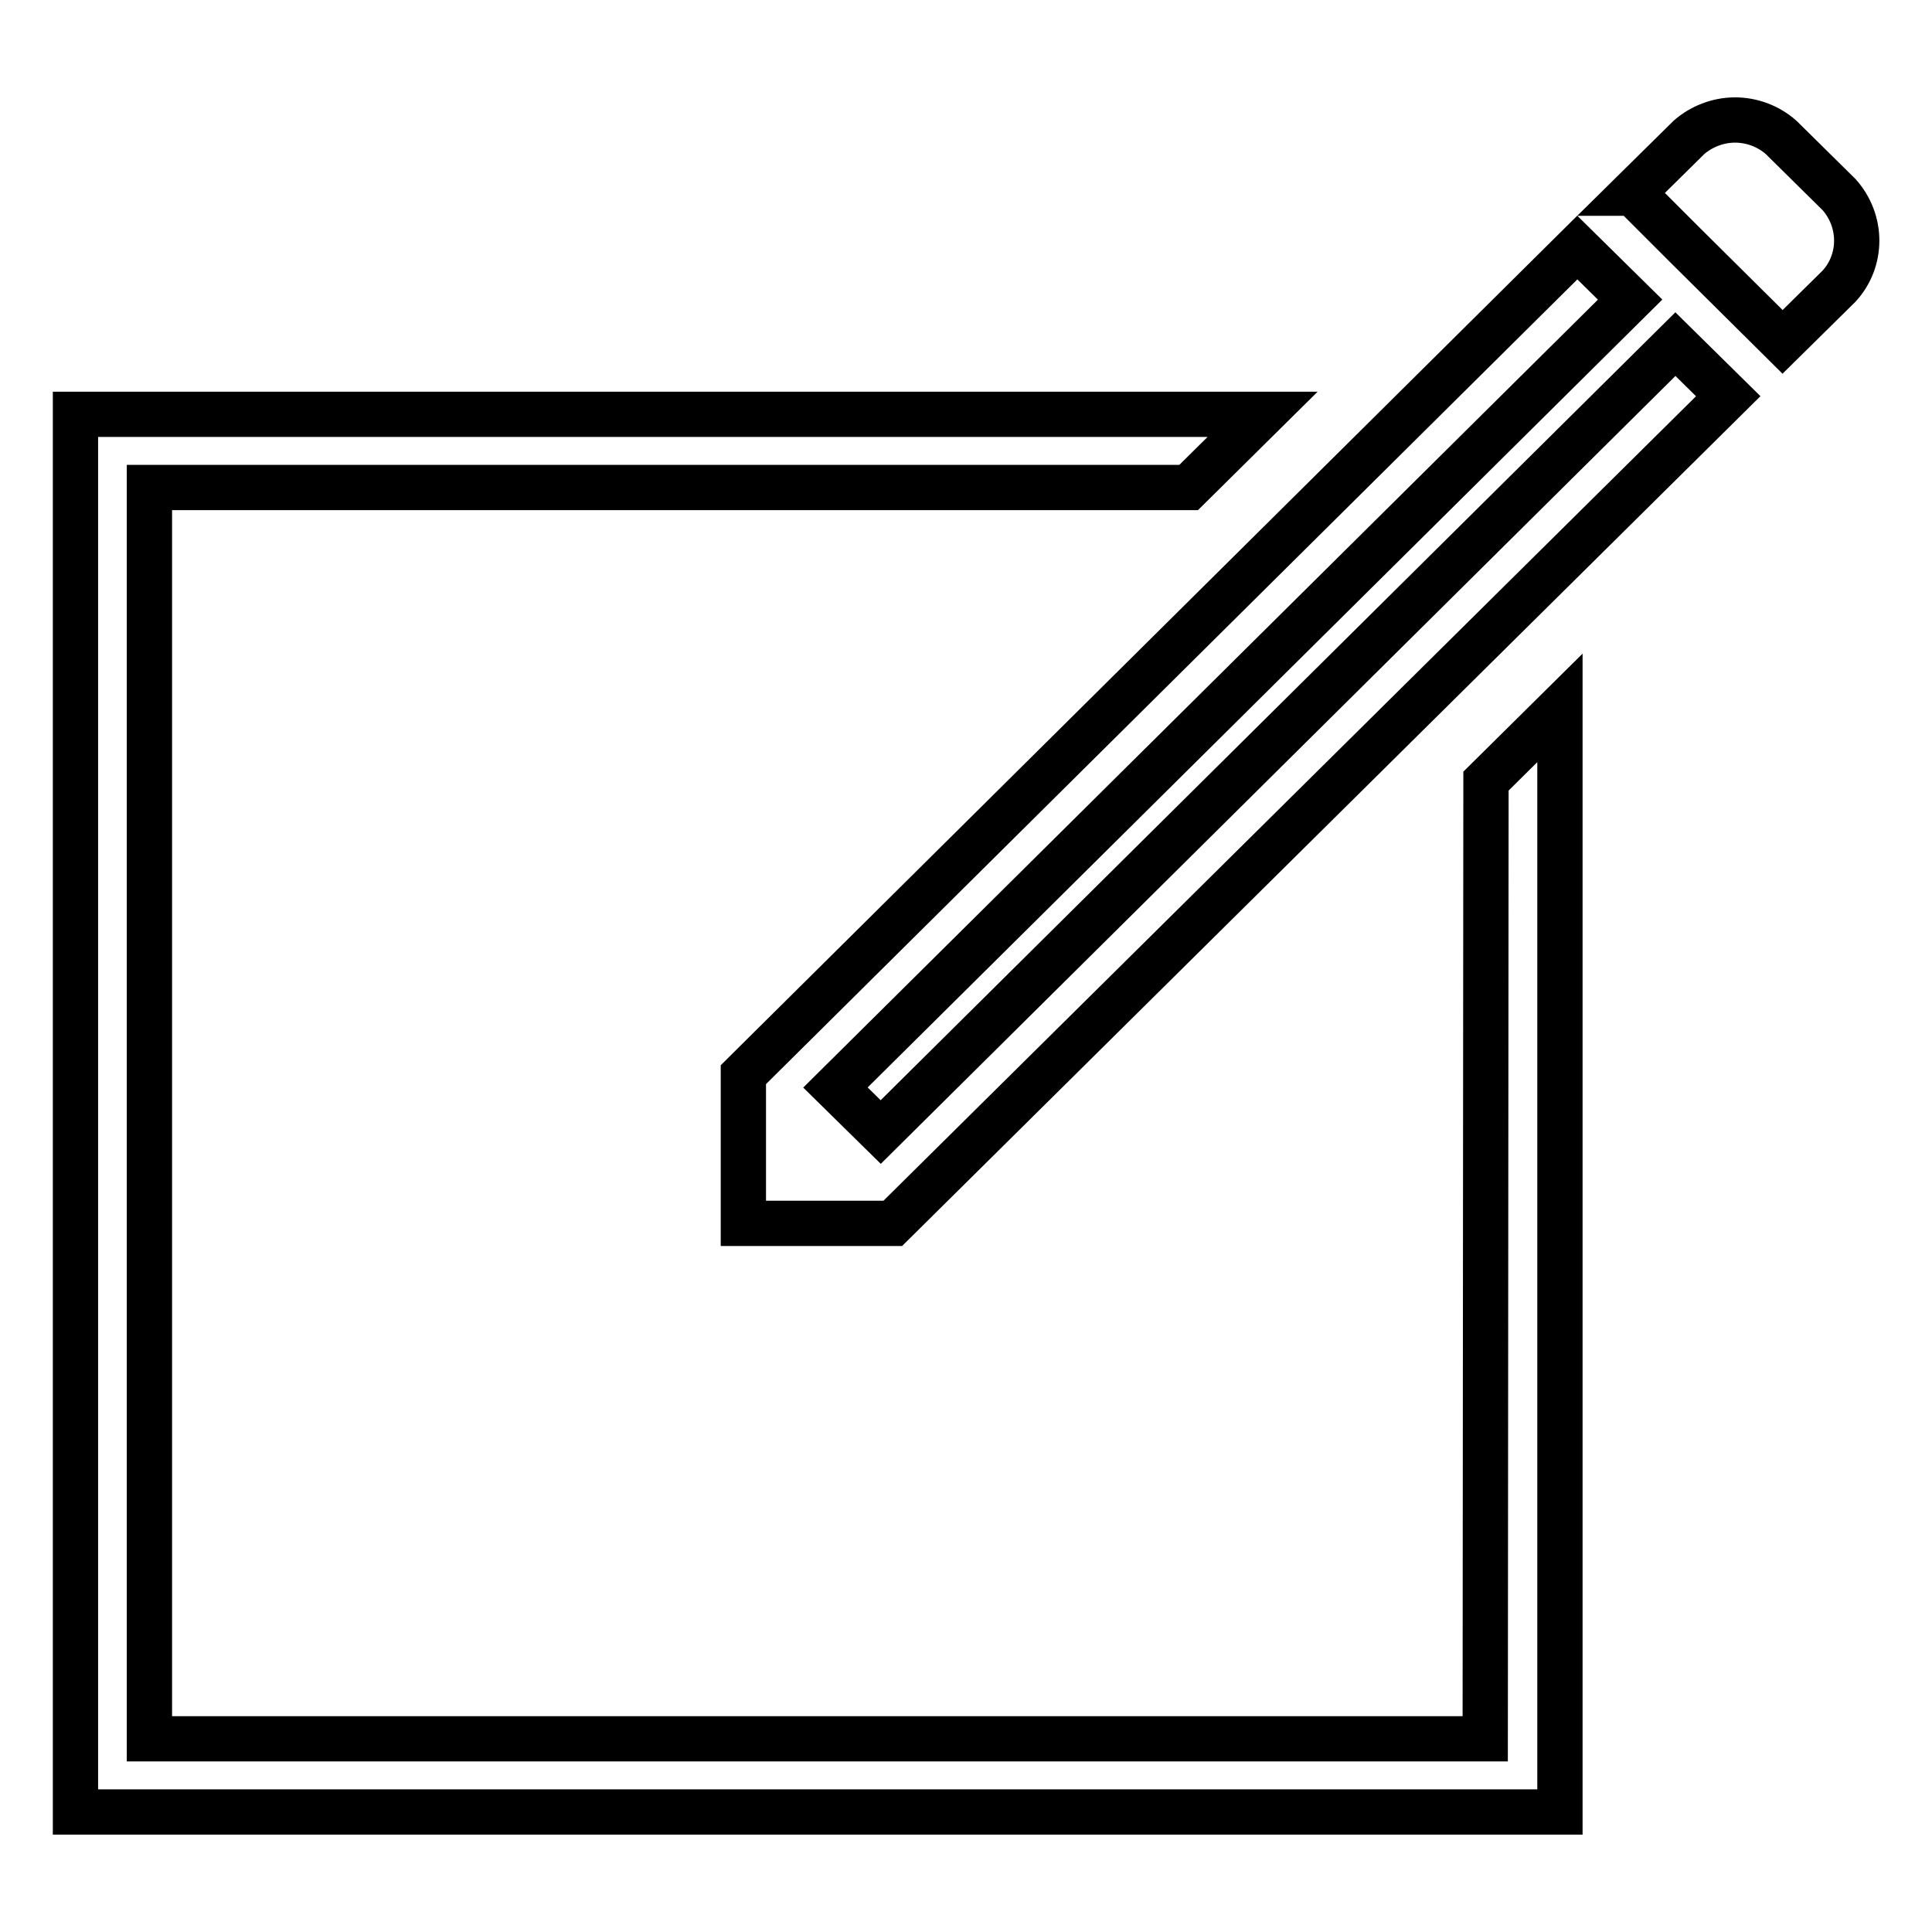 <?xml version="1.0" encoding="utf-8"?>
<!-- Svg Vector Icons : http://www.onlinewebfonts.com/icon -->
<!DOCTYPE svg PUBLIC "-//W3C//DTD SVG 1.1//EN" "http://www.w3.org/Graphics/SVG/1.1/DTD/svg11.dtd">
<svg version="1.1" xmlns="http://www.w3.org/2000/svg" xmlns:xlink="http://www.w3.org/1999/xlink" x="0px" y="0px" viewBox="0 0 256 256" enable-background="new 0 0 256 256" xml:space="preserve">
<g> <path stroke-width="6" fill-opacity="0" stroke="#000000"  d="M196.8,230.4h-177V64.6h137.7l9.8-9.7H10v185.2h196.7V93.8l-9.8,9.7L196.8,230.4z M116.7,150l-6-5.9 L216,39.7l-7-6.9L98.5,142.4v19.7h19.8L229,52.5l-7-6.9L116.7,150z M243.7,25.8l-7.7-7.6c-1.7-1.5-3.9-2.3-6.1-2.3 c-2.3,0-4.5,0.9-6.1,2.3l-7.5,7.4l0.1,0l6.9,6.9l12.9,12.8l7.5-7.4C246.8,34.5,246.8,29.3,243.7,25.8L243.7,25.8z"/></g>
</svg>